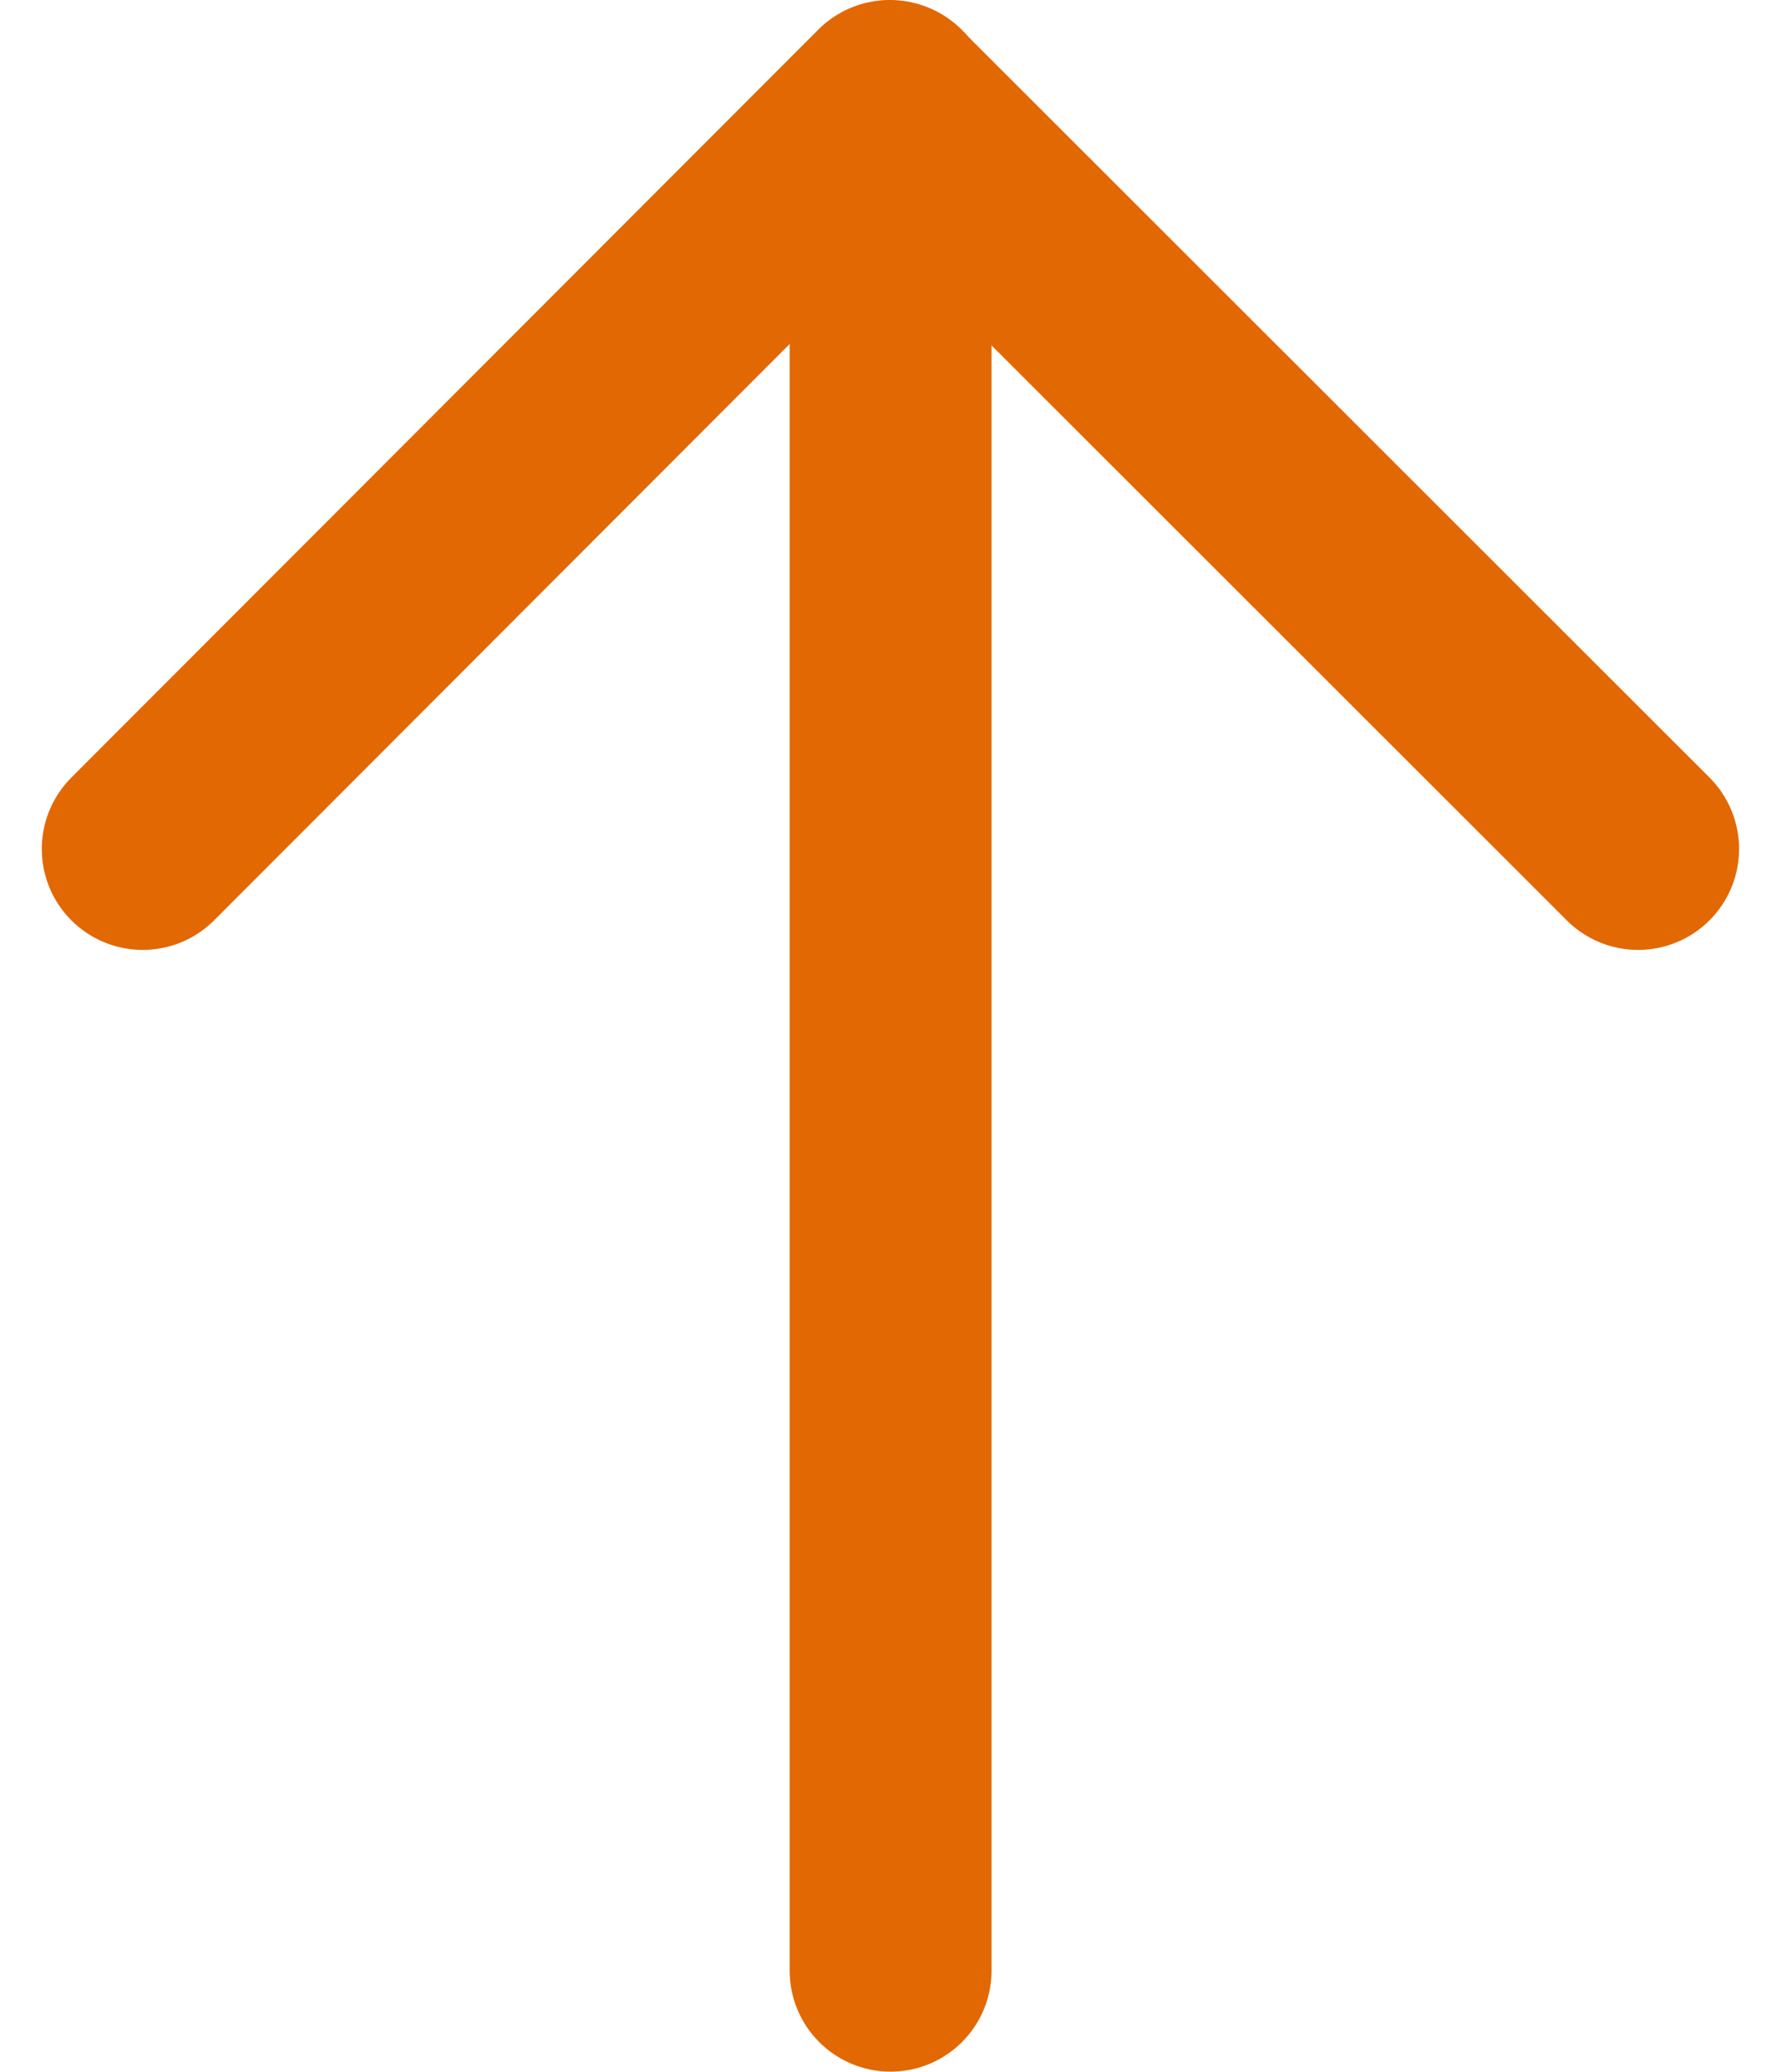 <svg xmlns="http://www.w3.org/2000/svg" width="26.465" height="30.779" viewBox="0 0 26.465 30.779">
  <g id="グループ_227" data-name="グループ 227" transform="translate(19189.738 -17737.379) rotate(-90)">
    <line id="線_124" data-name="線 124" x2="27.773" transform="translate(-17766.658 -19176.504)" fill="none" stroke="#e26803" stroke-linecap="round" stroke-width="3"/>
    <path id="パス_8" data-name="パス 8" d="M-17756.645-19192.32l11.113,11.1-11.113,11.121" transform="translate(6.653 4.703)" fill="none" stroke="#e26803" stroke-linecap="round" stroke-linejoin="round" stroke-width="3"/>
  </g>
</svg>
